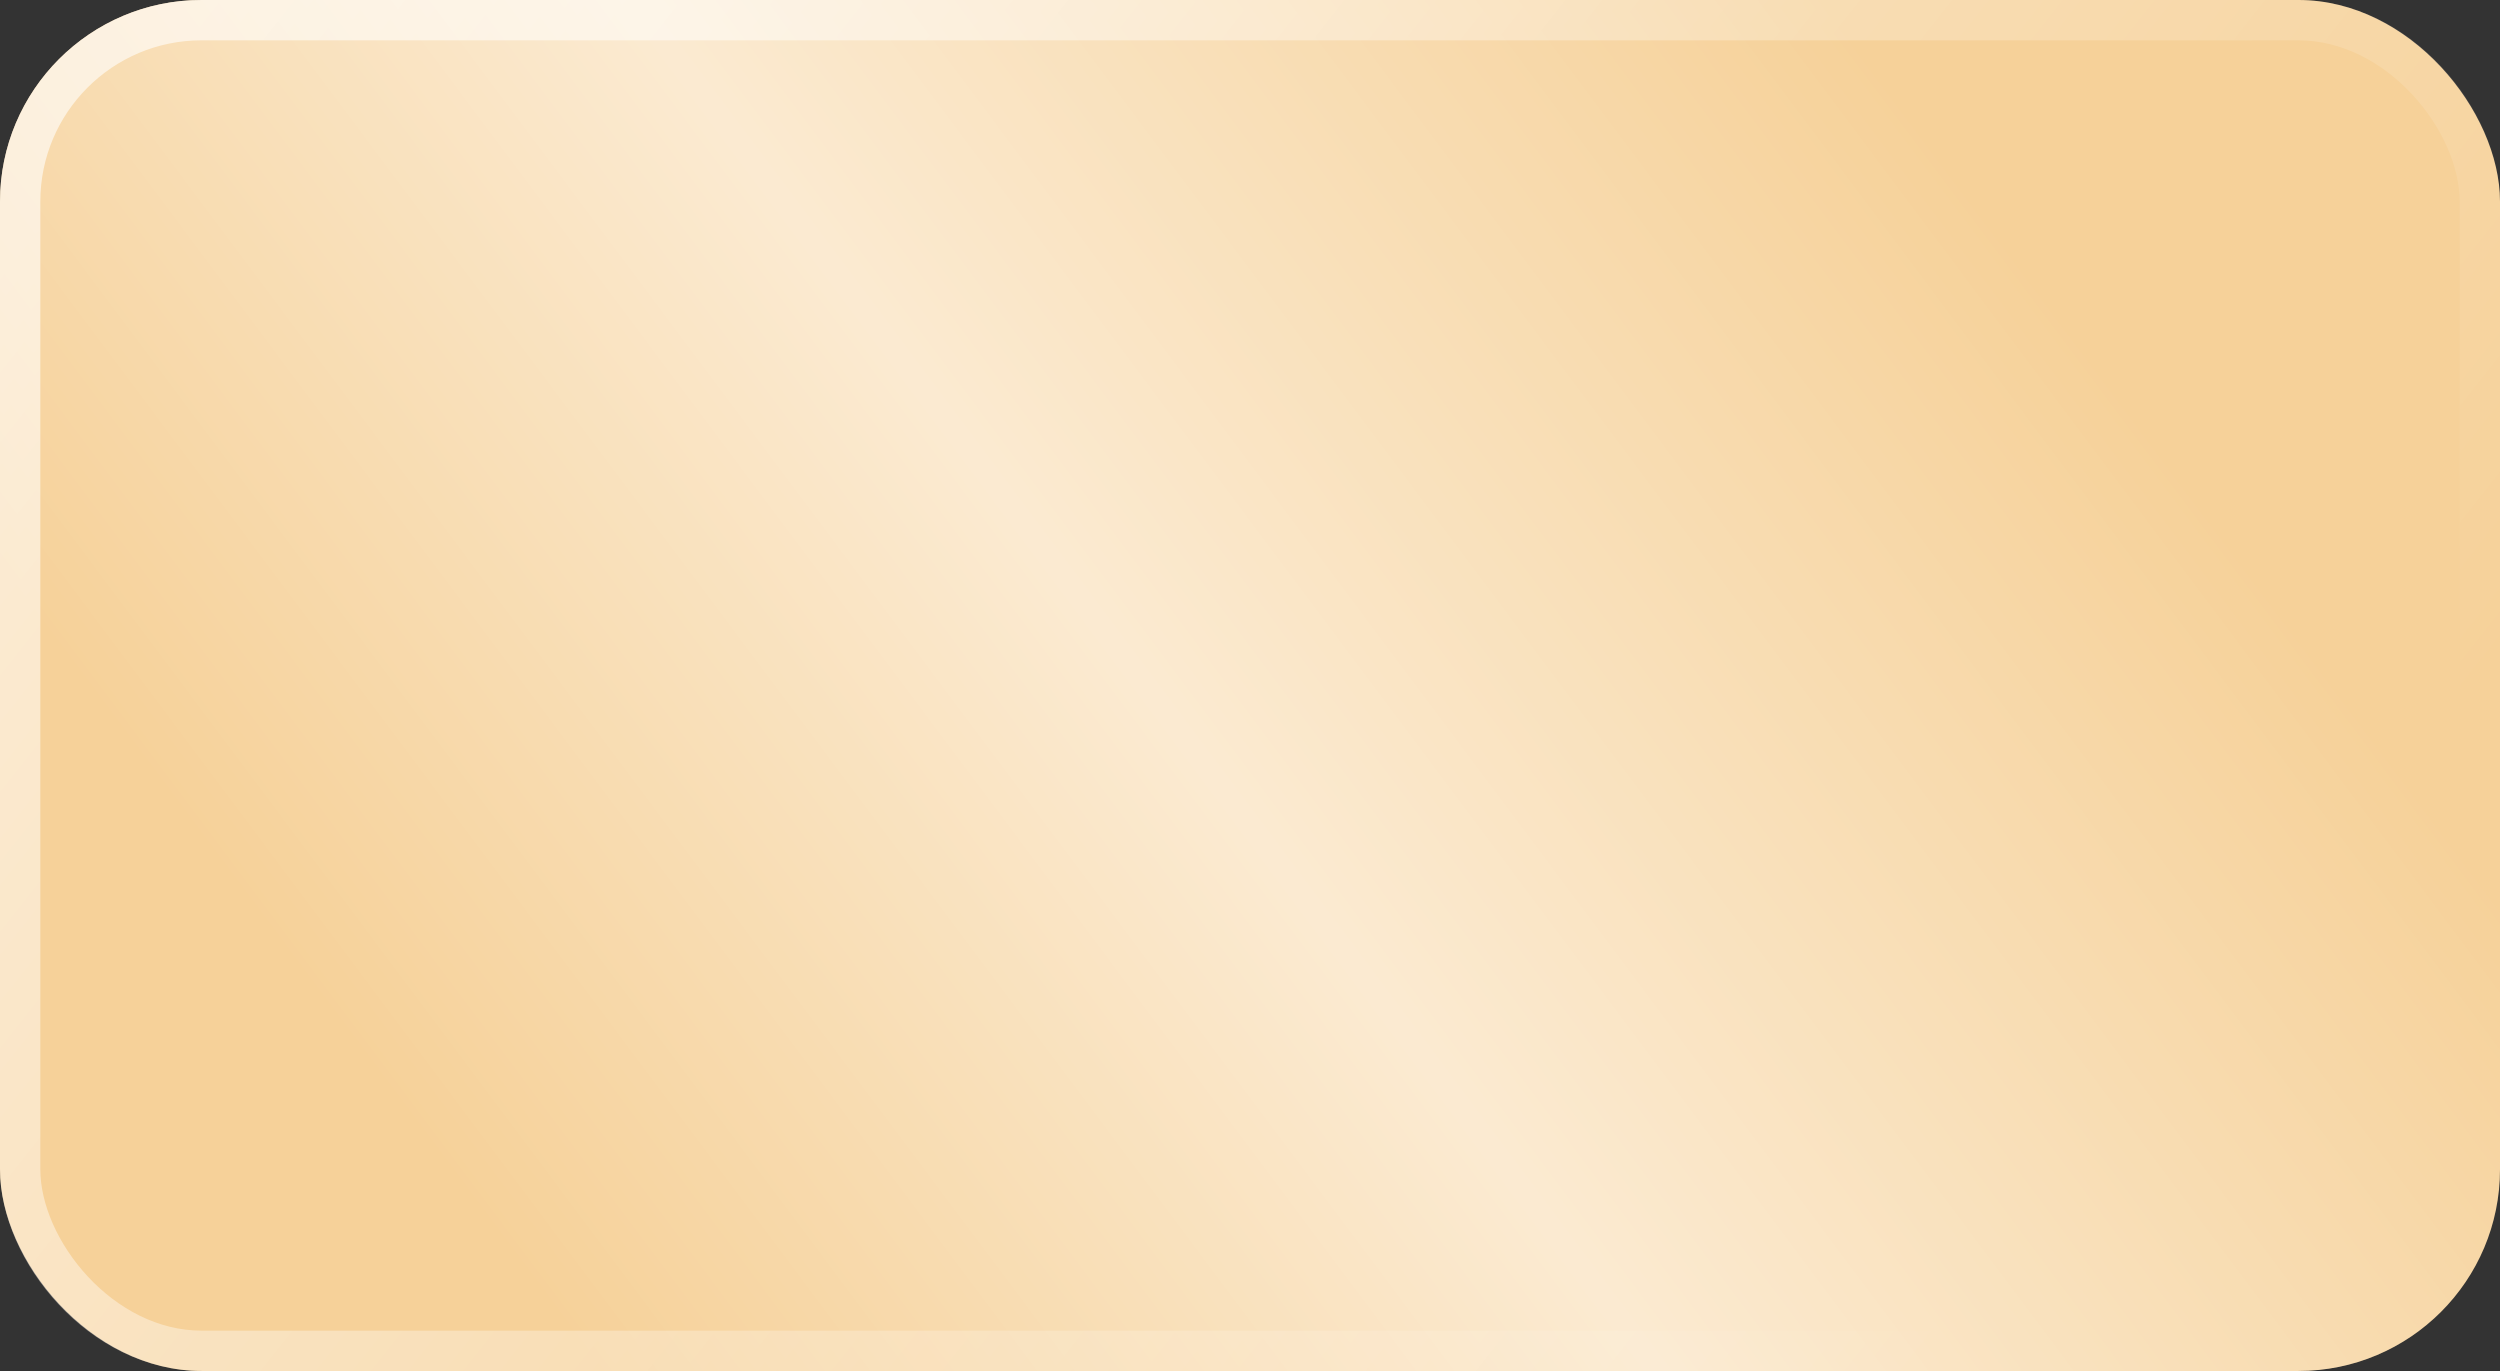 <?xml version="1.0" encoding="UTF-8"?> <svg xmlns="http://www.w3.org/2000/svg" width="124" height="68" viewBox="0 0 124 68" fill="none"><rect x="0" y="0" width="124" height="68" fill="#333333" stroke="none"/><rect width="124" height="68" rx="10" fill="#F6D199"></rect><rect width="124" height="68" rx="10" fill="url(#paint0_linear_2012_326)" fill-opacity="0.55"></rect><rect x="1" y="1" width="122" height="66" rx="9" stroke="url(#paint1_linear_2012_326)" stroke-opacity="0.6" stroke-width="2"></rect><defs><linearGradient id="paint0_linear_2012_326" x1="85.029" y1="-8.743" x2="12.571" y2="45.454" gradientUnits="userSpaceOnUse"><stop offset="0.007" stop-color="white" stop-opacity="0"></stop><stop offset="0.533" stop-color="white"></stop><stop offset="1" stop-color="white" stop-opacity="0"></stop></linearGradient><linearGradient id="paint1_linear_2012_326" x1="10.5" y1="-4.7591e-06" x2="96.5" y2="68" gradientUnits="userSpaceOnUse"><stop stop-color="white"></stop><stop offset="1" stop-color="white" stop-opacity="0"></stop></linearGradient></defs></svg> 